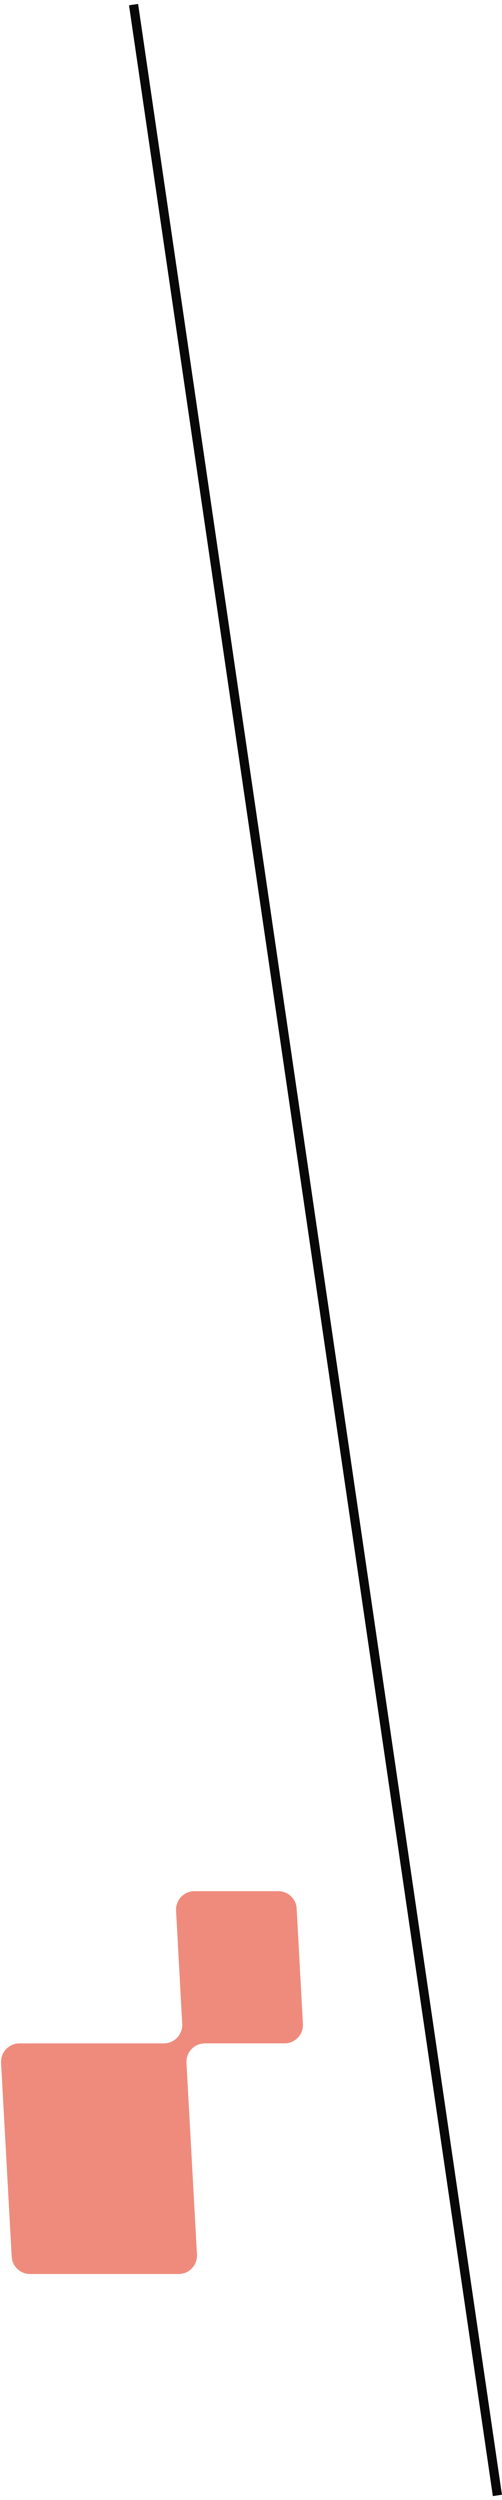<svg width="109" height="542" viewBox="0 0 109 542" fill="none" xmlns="http://www.w3.org/2000/svg">
<path fill-rule="evenodd" clip-rule="evenodd" d="M64.418 413.784C64.303 411.662 62.549 410 60.423 410H42.222C39.928 410 38.104 411.926 38.228 414.216L39.559 438.784C39.683 441.074 37.859 443 35.565 443H4.226C1.93 443 0.106 444.927 0.232 447.219L2.537 489.219C2.654 491.34 4.407 493 6.531 493H38.774C41.07 493 42.894 491.073 42.768 488.781L40.487 447.219C40.361 444.927 42.186 443 44.481 443H61.778C64.072 443 65.896 441.074 65.772 438.784L64.418 413.784Z" fill="#EF8B7C"/>
<path d="M29 1L108 541" stroke="#080808" stroke-width="2"/>
</svg>
